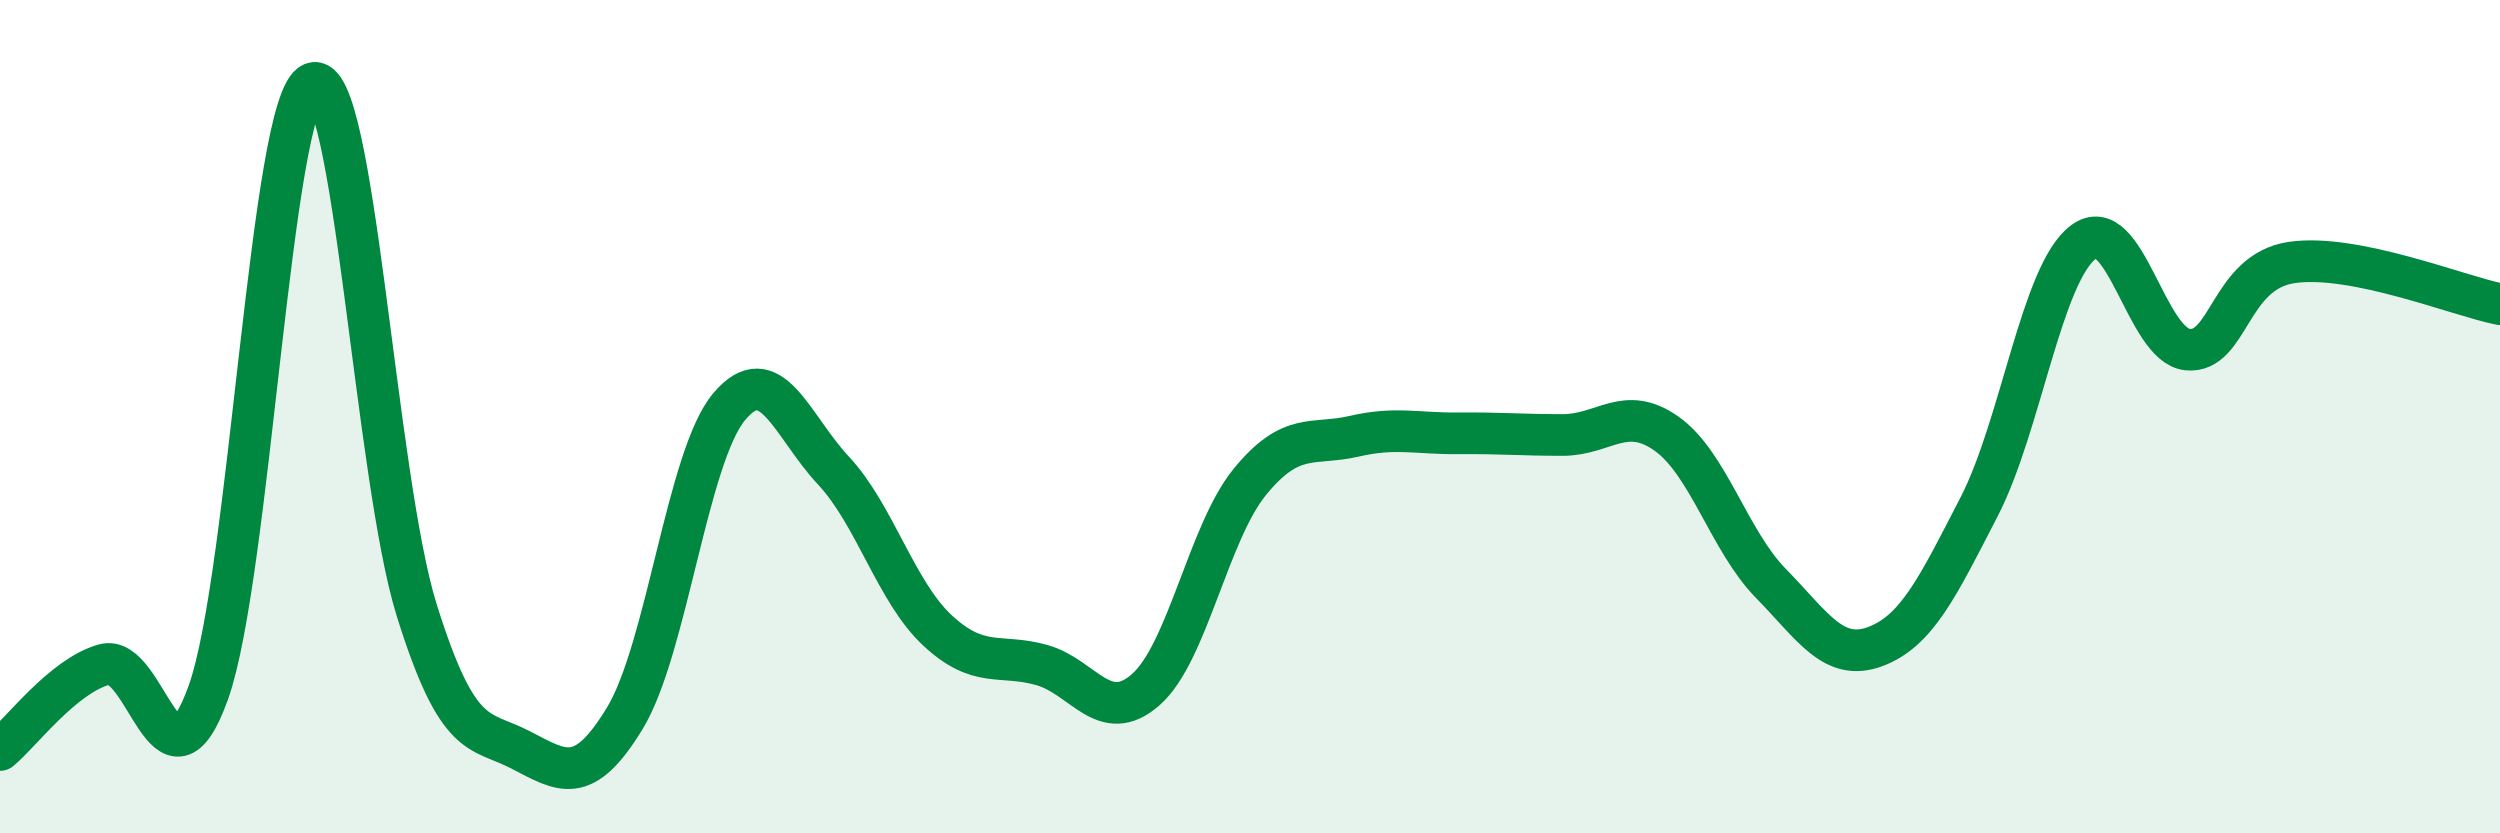 
    <svg width="60" height="20" viewBox="0 0 60 20" xmlns="http://www.w3.org/2000/svg">
      <path
        d="M 0,18 C 0.5,17.59 1.5,16.23 2.5,15.95 C 3.5,15.67 4,19.41 5,16.62 C 6,13.83 6.5,2.4 7.5,2 C 8.5,1.6 9,11.44 10,14.64 C 11,17.84 11.5,17.48 12.5,18 C 13.5,18.52 14,18.88 15,17.23 C 16,15.58 16.5,10.95 17.5,9.76 C 18.5,8.57 19,10.22 20,11.29 C 21,12.36 21.5,14.2 22.5,15.13 C 23.5,16.06 24,15.68 25,15.96 C 26,16.24 26.5,17.43 27.5,16.55 C 28.5,15.67 29,12.78 30,11.56 C 31,10.34 31.5,10.7 32.5,10.47 C 33.5,10.24 34,10.41 35,10.4 C 36,10.39 36.5,10.44 37.5,10.44 C 38.5,10.44 39,9.7 40,10.41 C 41,11.12 41.5,12.98 42.5,14 C 43.5,15.02 44,15.89 45,15.52 C 46,15.15 46.5,14.1 47.5,12.16 C 48.5,10.22 49,6.56 50,5.81 C 51,5.06 51.5,8.29 52.5,8.39 C 53.5,8.49 53.5,6.52 55,6.3 C 56.5,6.08 59,7.1 60,7.3L60 20L0 20Z"
        fill="#008740"
        opacity="0.1"
        stroke-linecap="round"
        stroke-linejoin="round"
      />
      <path
        d="M 0,18 C 0.5,17.59 1.5,16.23 2.5,15.95 C 3.5,15.67 4,19.41 5,16.62 C 6,13.83 6.5,2.4 7.5,2 C 8.5,1.6 9,11.44 10,14.64 C 11,17.84 11.5,17.48 12.5,18 C 13.5,18.52 14,18.88 15,17.23 C 16,15.58 16.5,10.95 17.5,9.76 C 18.5,8.57 19,10.22 20,11.29 C 21,12.36 21.5,14.2 22.5,15.13 C 23.5,16.06 24,15.68 25,15.96 C 26,16.24 26.5,17.43 27.5,16.55 C 28.5,15.67 29,12.78 30,11.56 C 31,10.34 31.5,10.7 32.5,10.47 C 33.5,10.24 34,10.41 35,10.4 C 36,10.39 36.5,10.44 37.5,10.44 C 38.5,10.44 39,9.7 40,10.41 C 41,11.12 41.5,12.98 42.5,14 C 43.5,15.02 44,15.89 45,15.52 C 46,15.15 46.5,14.1 47.5,12.16 C 48.5,10.22 49,6.56 50,5.81 C 51,5.06 51.5,8.29 52.5,8.39 C 53.5,8.49 53.5,6.52 55,6.3 C 56.5,6.08 59,7.1 60,7.3"
        stroke="#008740"
        stroke-width="1"
        fill="none"
        stroke-linecap="round"
        stroke-linejoin="round"
      />
    </svg>
  